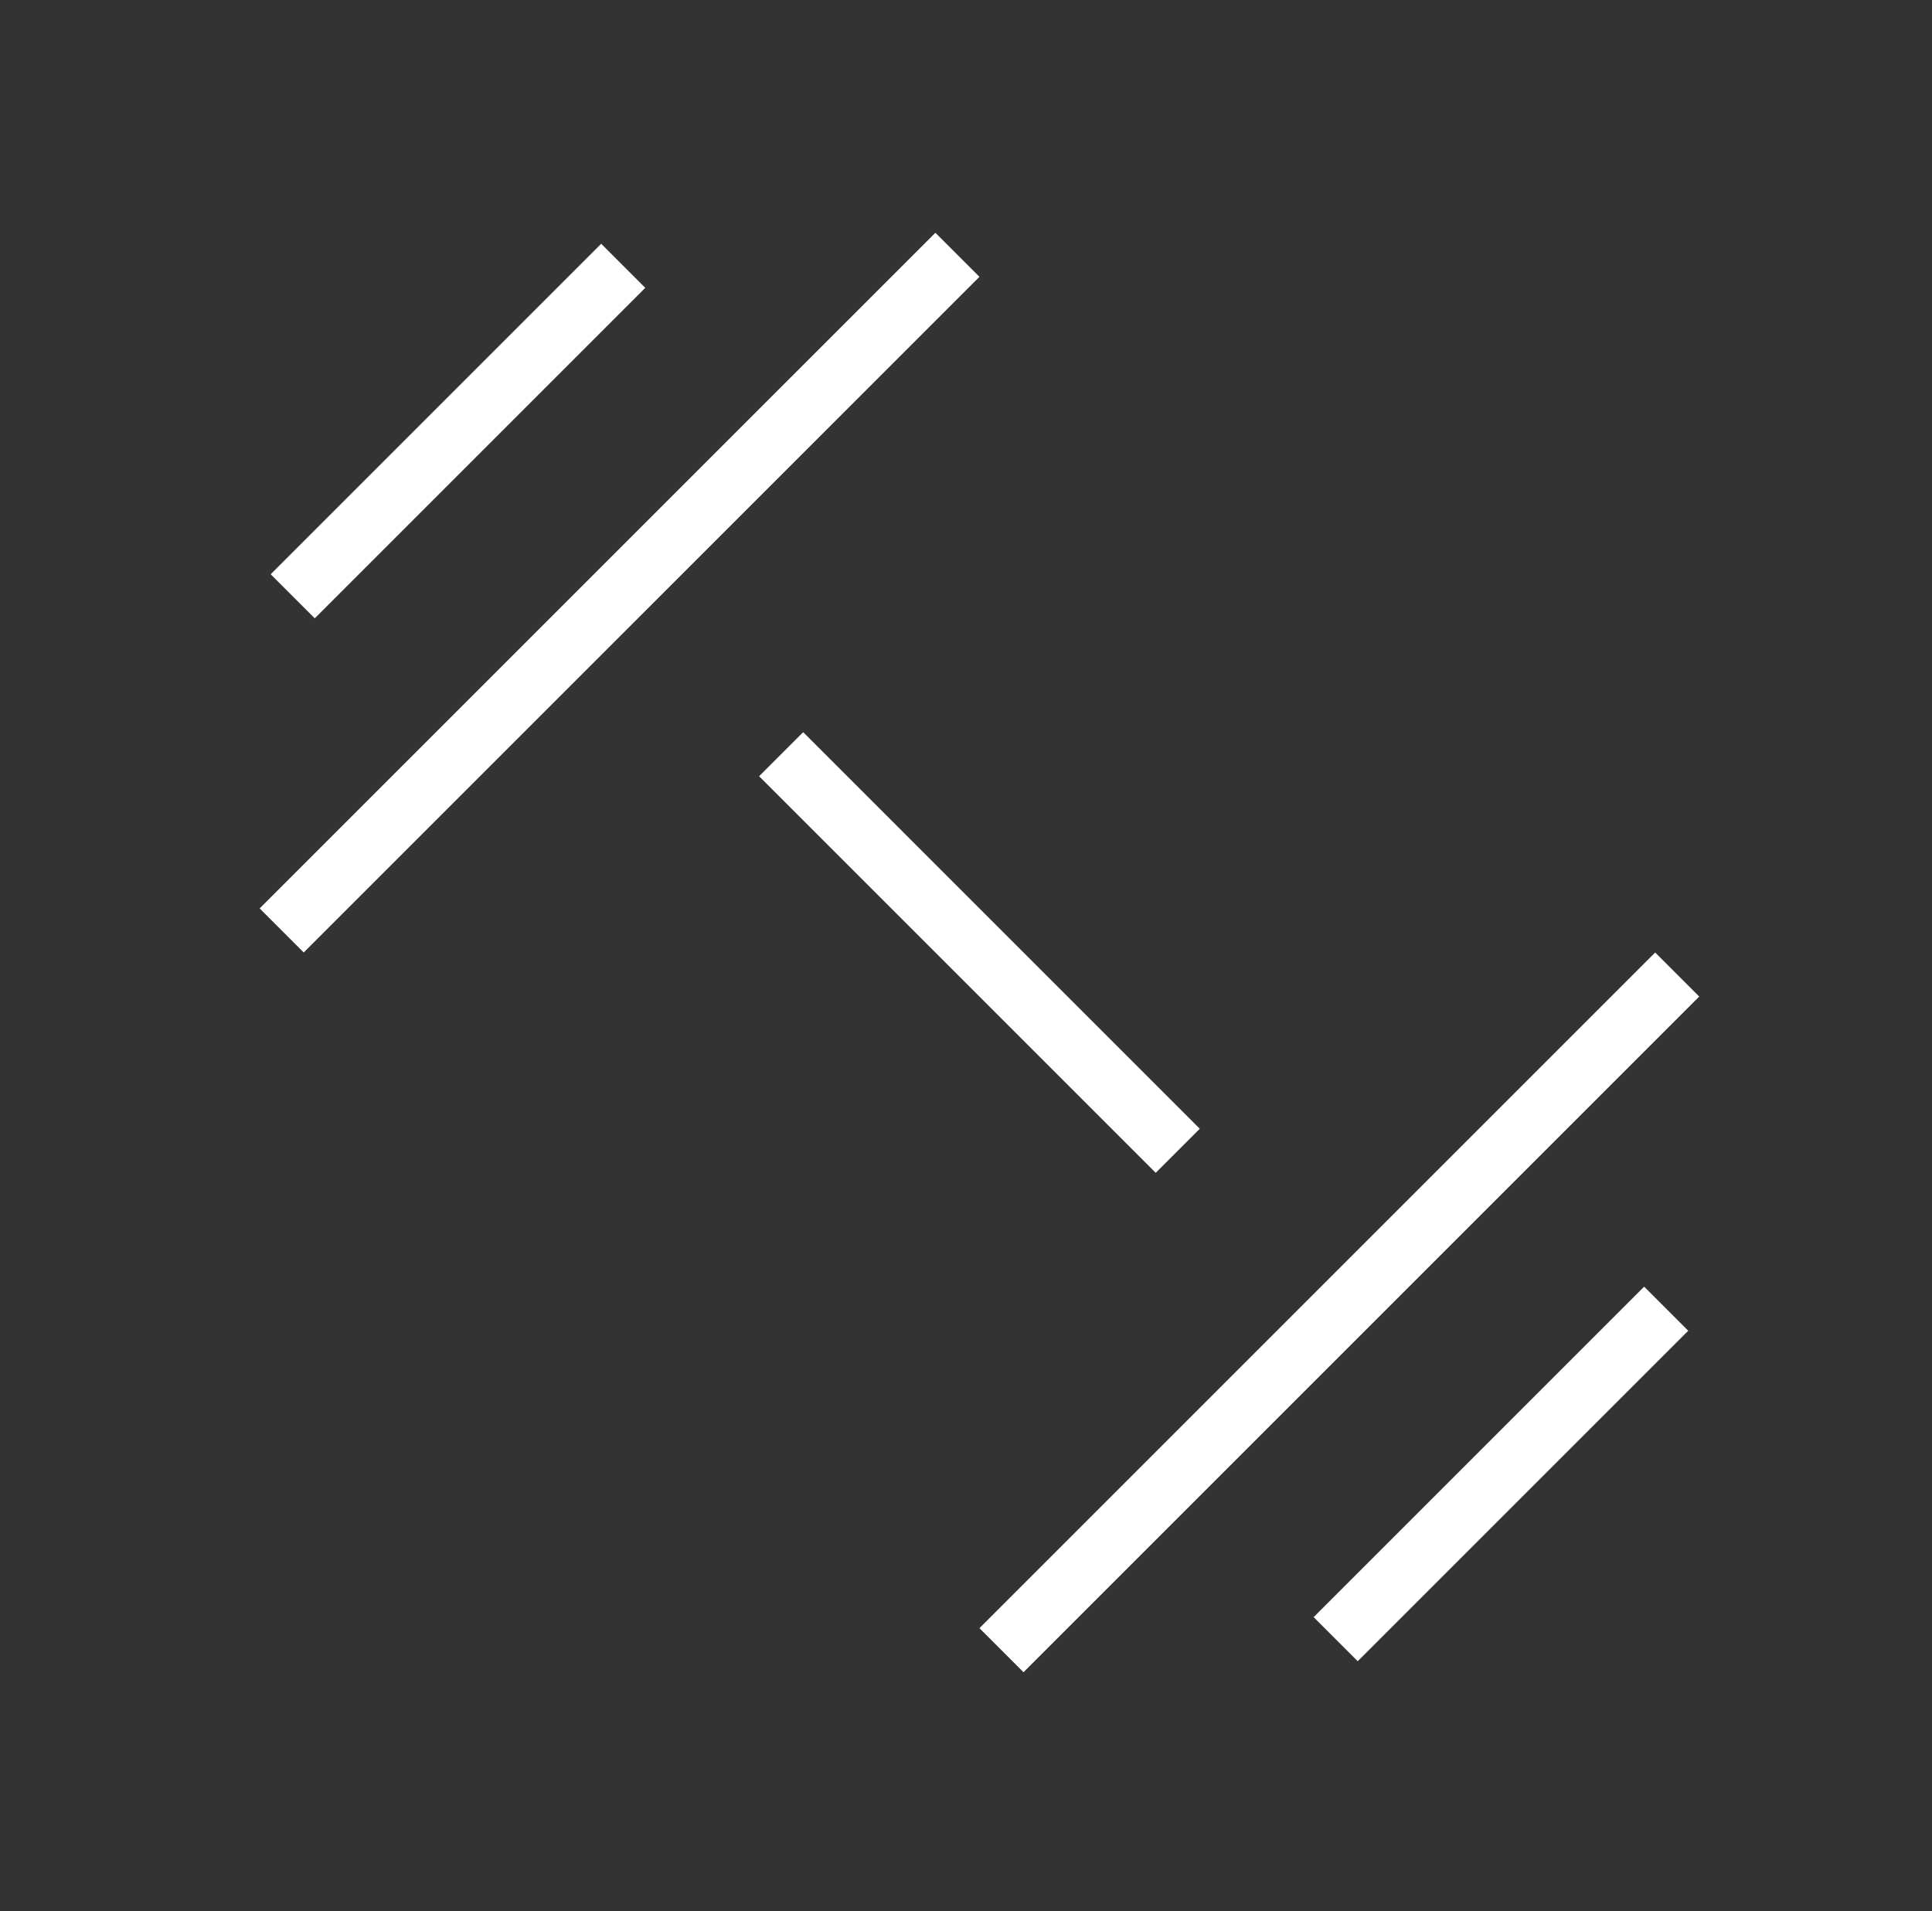 <svg width="93" height="92" viewBox="0 0 93 92" fill="none" xmlns="http://www.w3.org/2000/svg">
<rect x="0" y="0" width="93" height="92" fill="#333333" stroke="none"/>
<path d="M30 12.796L14.09 28.706" stroke="white" stroke-width="3"/>
<path d="M46.087 12.266L13.56 44.792" stroke="white" stroke-width="3"/>
<path d="M37.602 36.307L56.693 55.399" stroke="white" stroke-width="3"/>
<path d="M80.735 46.914L48.208 79.441" stroke="white" stroke-width="3"/>
<path d="M80.205 63.001L64.295 78.91" stroke="white" stroke-width="3"/>
</svg>
